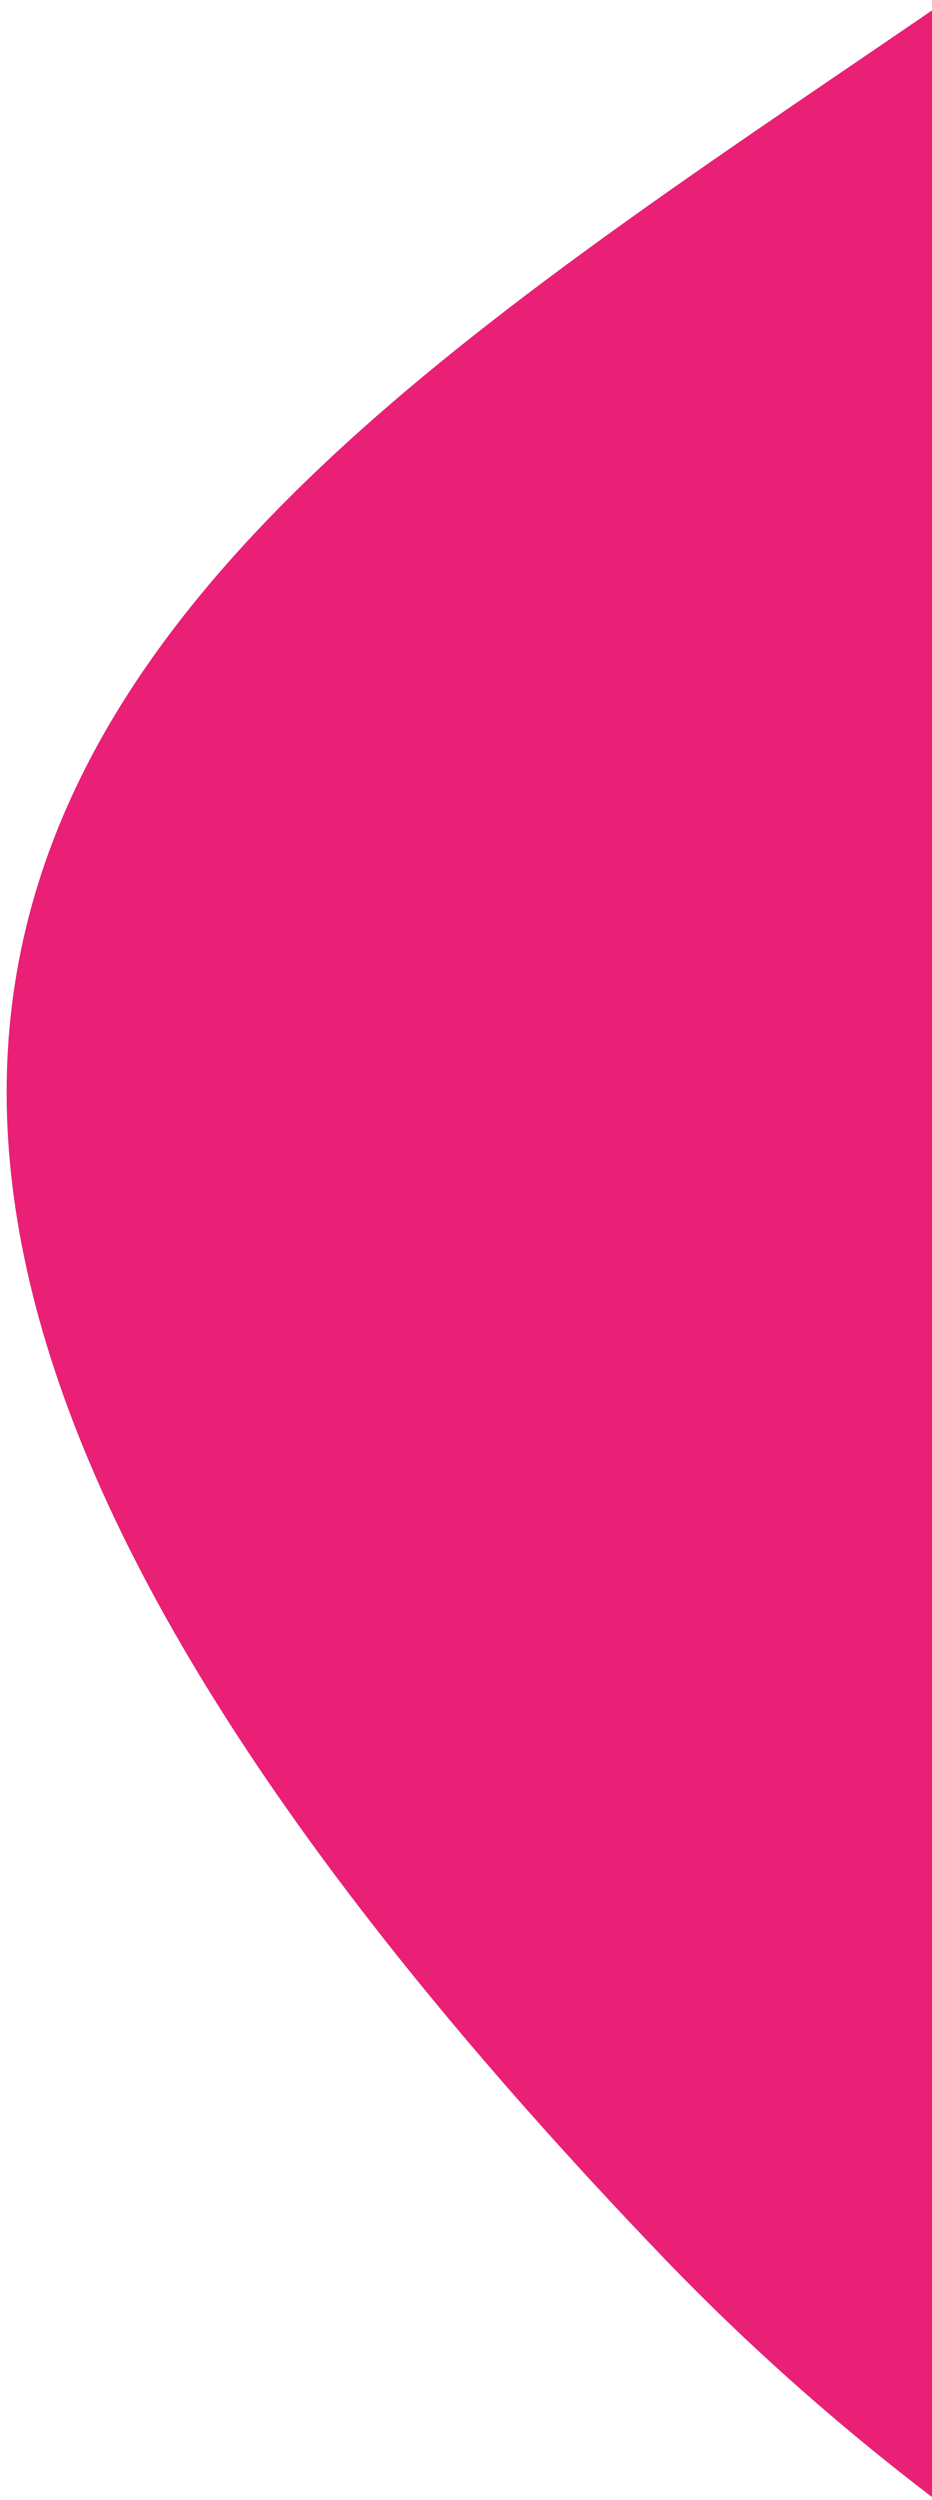 <svg xmlns="http://www.w3.org/2000/svg" xmlns:xlink="http://www.w3.org/1999/xlink" width="103" height="276" viewBox="0 0 103 276">
  <defs>
    <clipPath id="clip-path">
      <rect id="Rectangle_870" data-name="Rectangle 870" width="103" height="276" transform="translate(1337 1334)" fill="#fff" stroke="#707070" stroke-width="1"/>
    </clipPath>
  </defs>
  <g id="pink_blob" data-name="pink blob" transform="translate(-1337 -1334)" clip-path="url(#clip-path)">
    <path id="Path_1369" data-name="Path 1369" d="M81.5,434.135C-98.088,271.568,63.652,225.812,143.248,141.169,290.642-15.56,406.9-38.542,453.672,56.117,667.819,489.551,261.082,596.7,81.5,434.135" transform="matrix(0.998, 0.07, -0.07, 0.998, 1359.307, 1144.204)" fill="#e92076"/>
  </g>
</svg>
